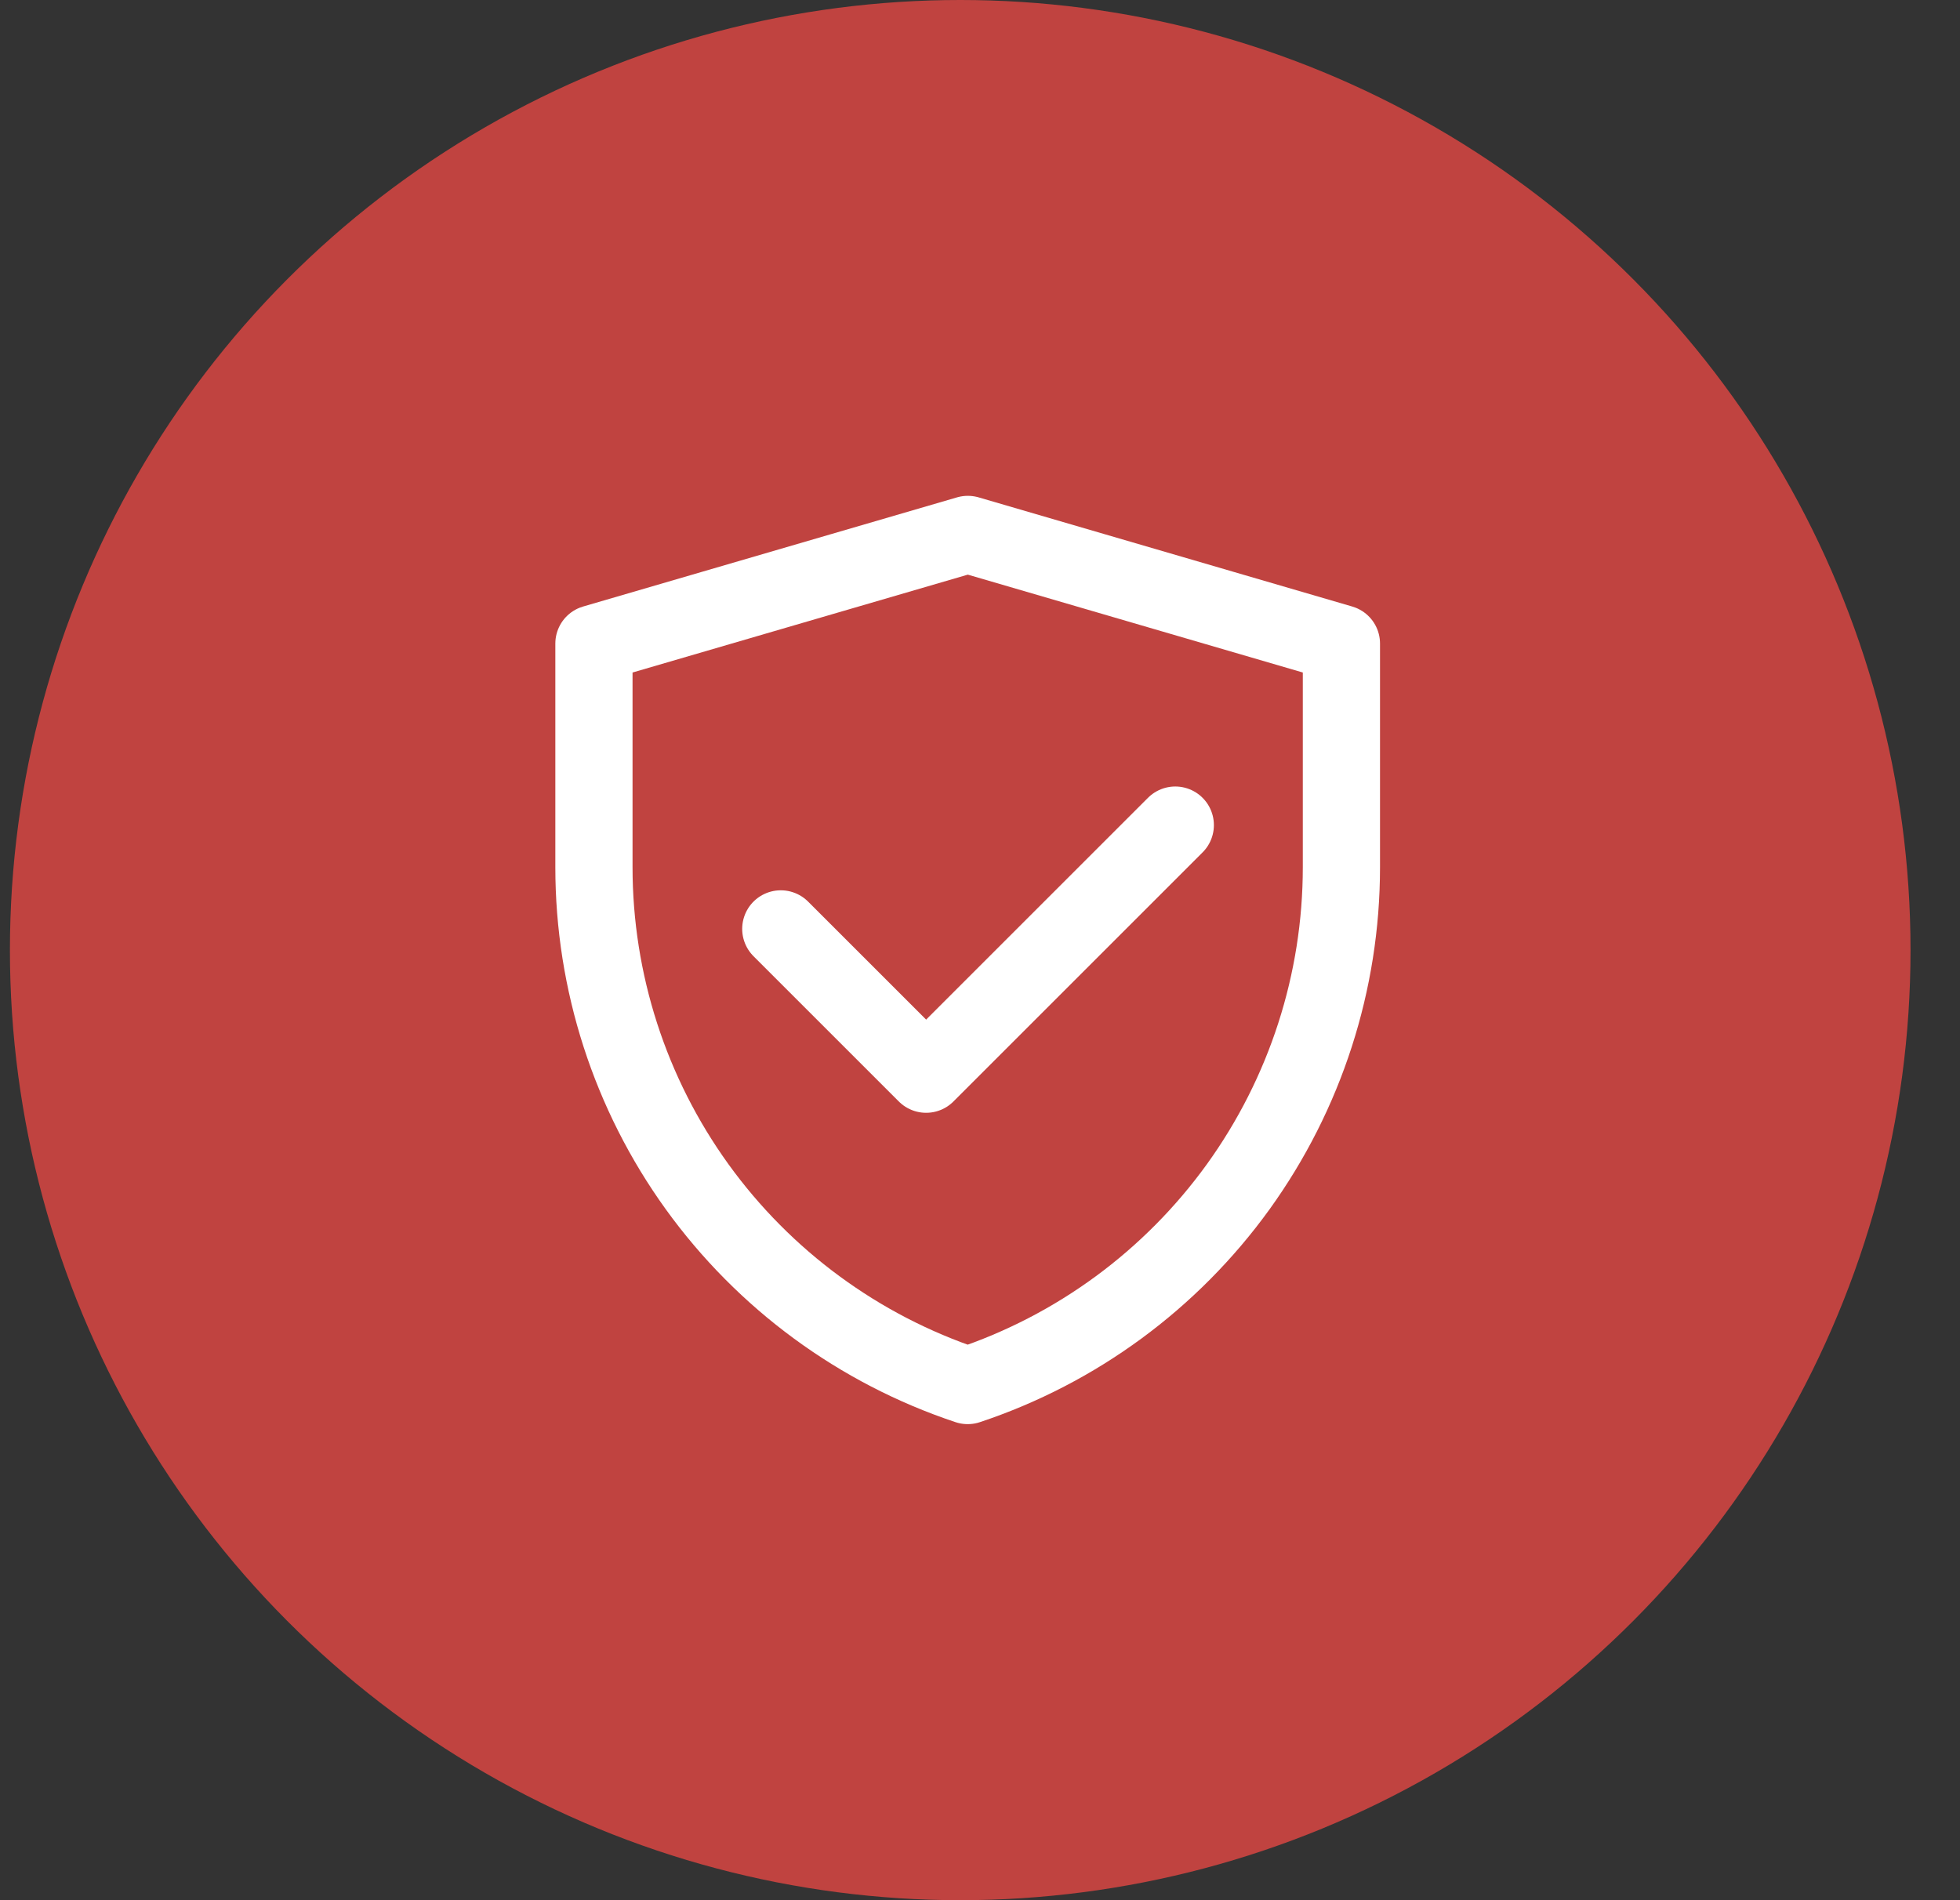 <svg width="33" height="32" viewBox="0 0 33 32" fill="none" xmlns="http://www.w3.org/2000/svg">
<rect x="0" y="0" width="33" height="32" fill="#333333" stroke="none"/>
<circle cx="16.167" cy="16" r="16" fill="#C04340"/>
<path d="M10 10.838L16.295 9L22.585 10.838V14.605C22.585 16.536 21.977 18.418 20.848 19.985C19.718 21.551 18.125 22.723 16.293 23.333C14.461 22.723 12.867 21.551 11.737 19.985C10.607 18.418 10 16.535 10 14.604V10.838Z" stroke="white" stroke-width="1.3" stroke-linejoin="round"/>
<path d="M13.146 15.643L15.593 18.09L19.788 13.895" stroke="white" stroke-width="1.3" stroke-linecap="round" stroke-linejoin="round"/>
</svg>
